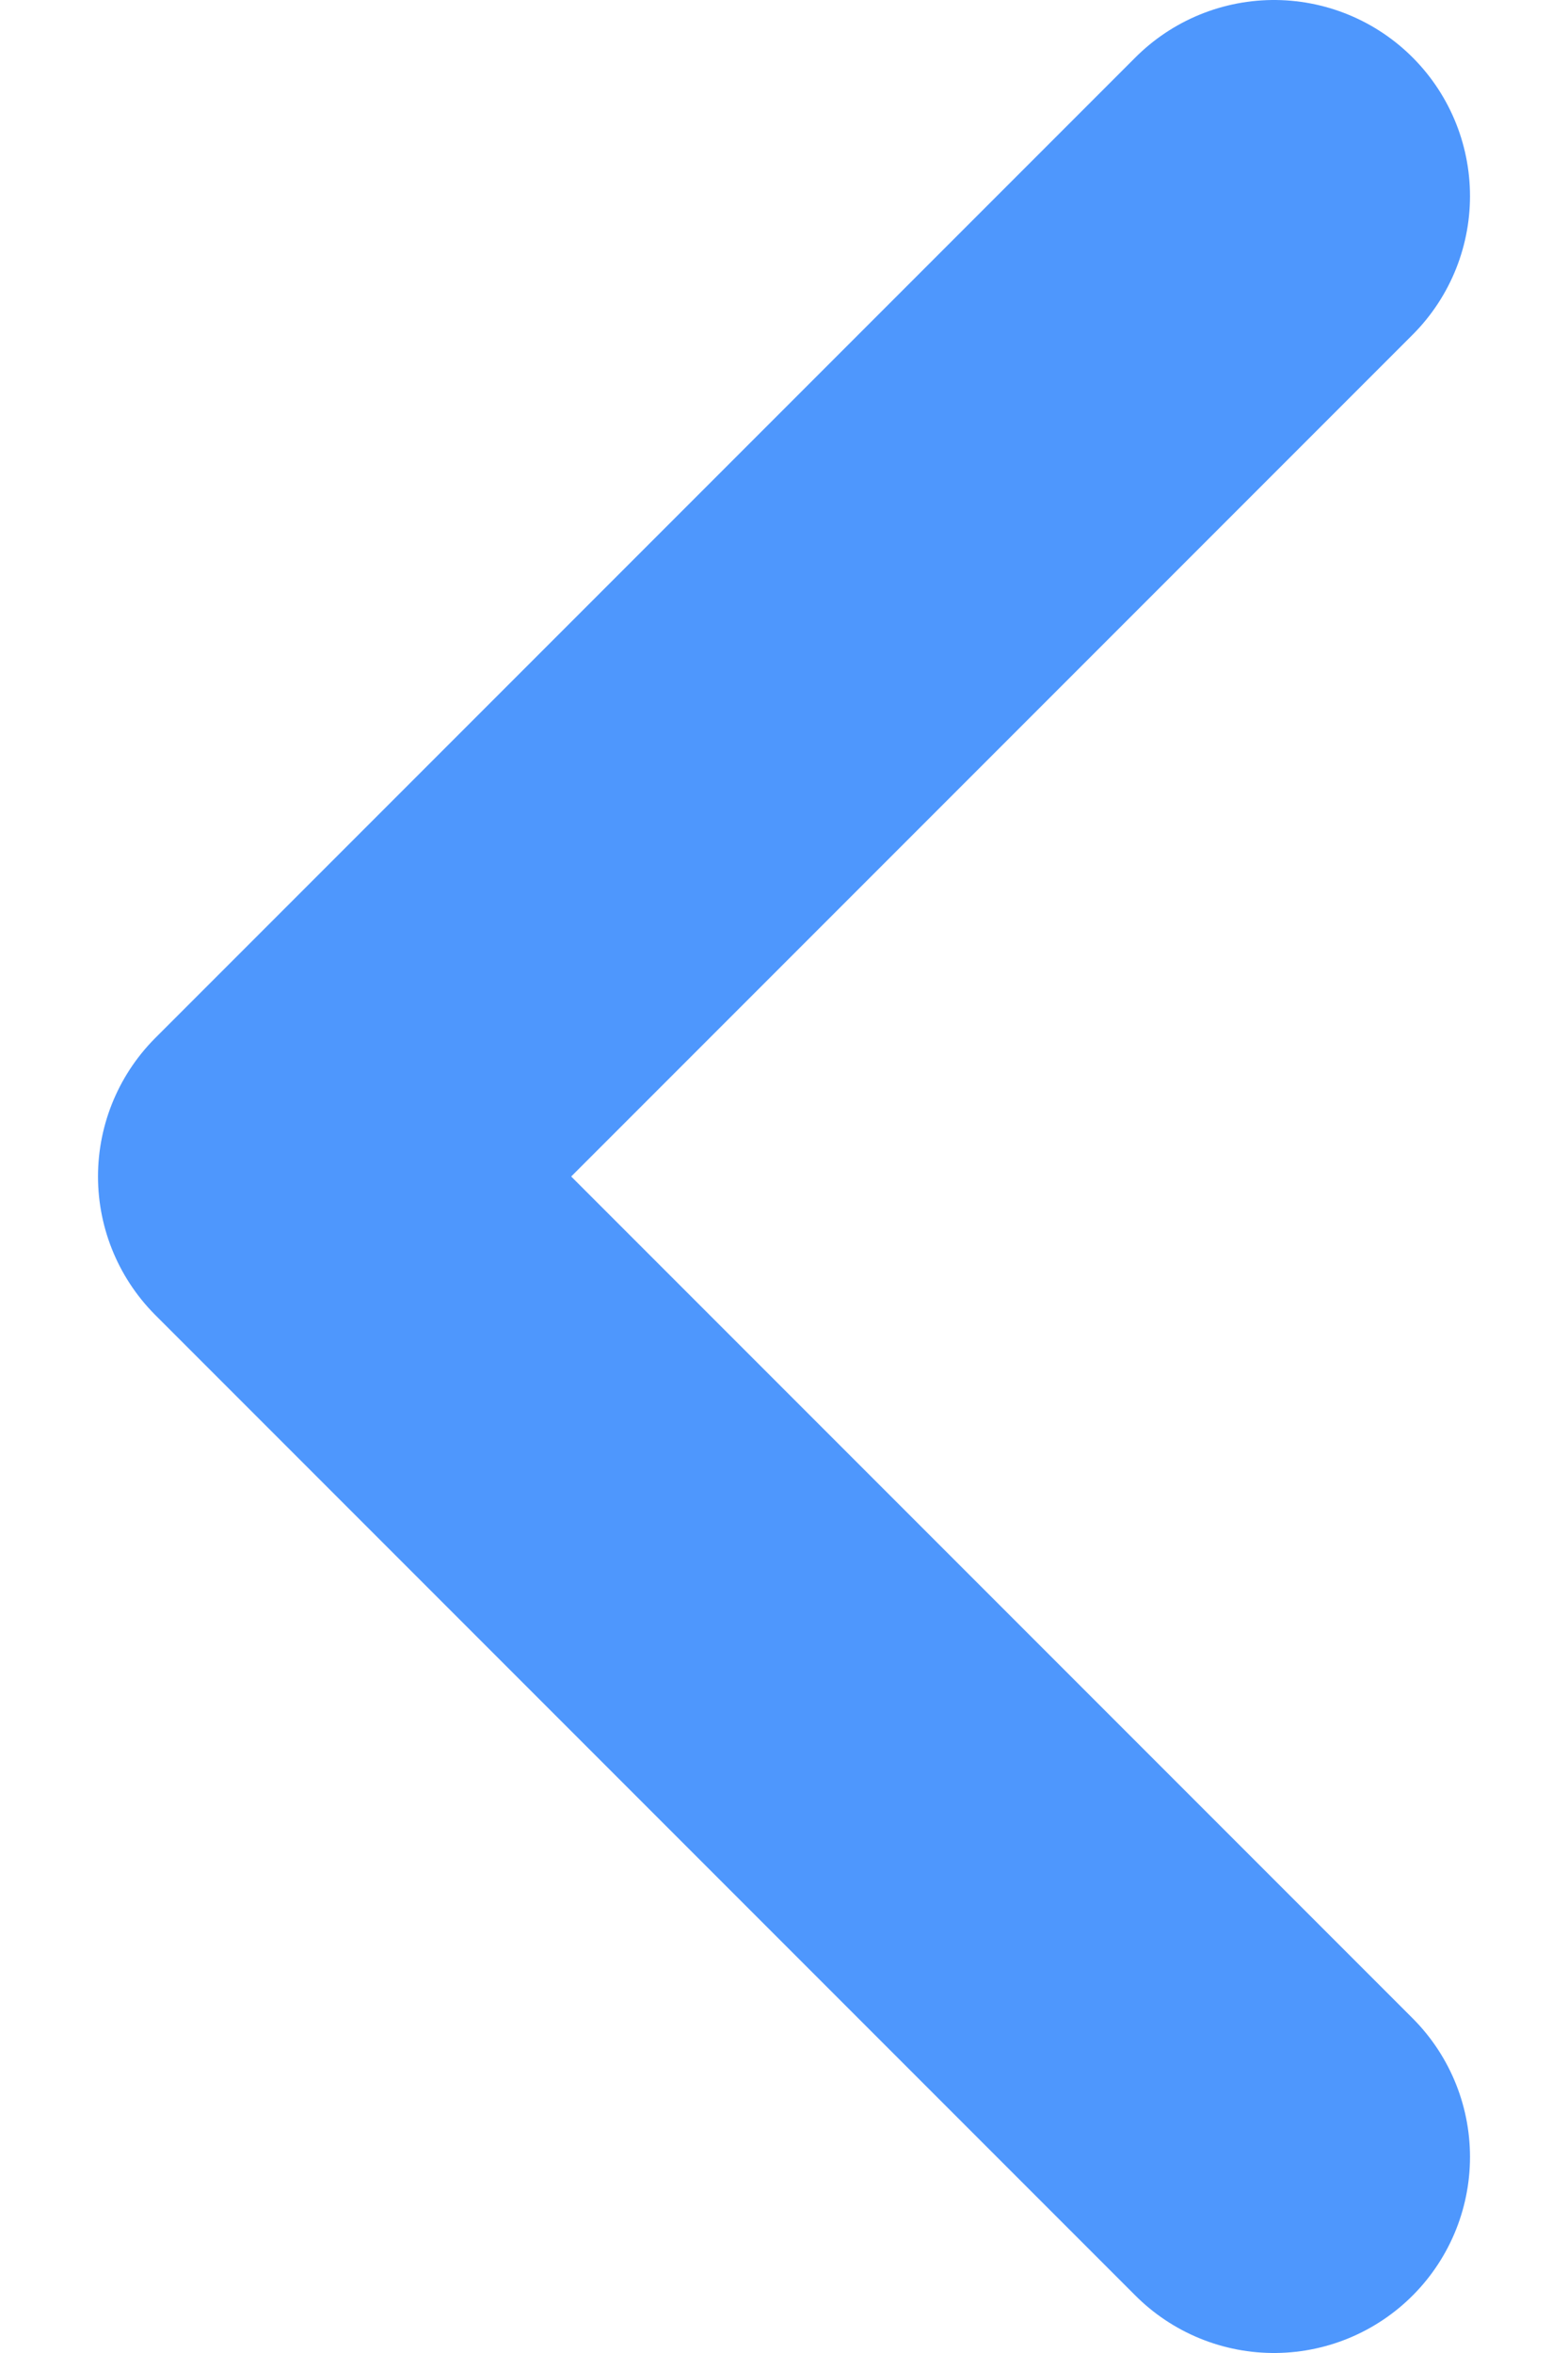 <svg width="8" height="12" viewBox="0 0 8 12" fill="none" xmlns="http://www.w3.org/2000/svg">
<path d="M6.5 1L1.5 6L6.5 11" stroke="#4E97FD" stroke-width="2" stroke-linecap="round" stroke-linejoin="round"/>
</svg>
